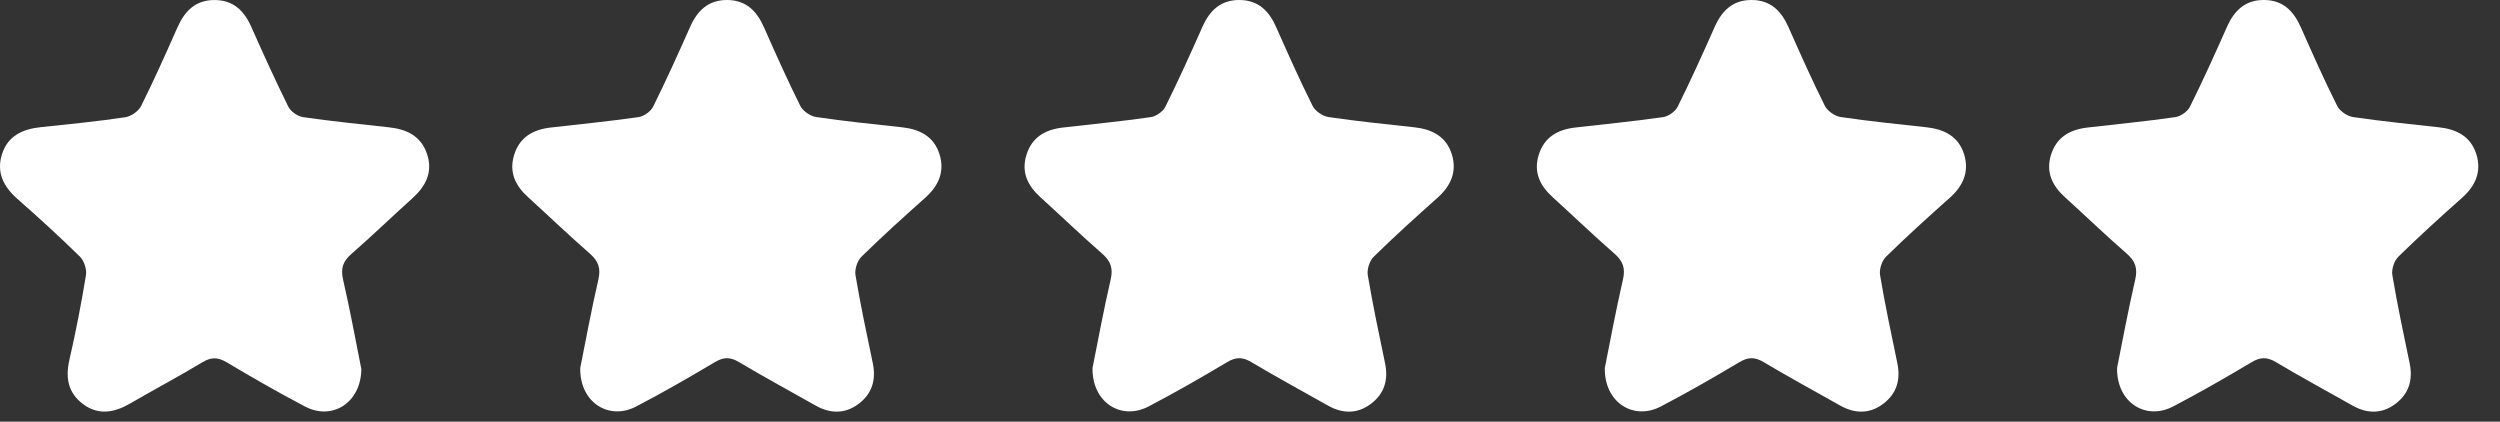 <svg width="83" height="14" viewBox="0 0 83 14" fill="none" xmlns="http://www.w3.org/2000/svg">
<rect x="0" y="0" width="83" height="14" fill="#333333" stroke="none"/>
<path d="M19.264 12.215C19.442 11.33 19.631 10.299 19.866 9.281C19.953 8.904 19.866 8.668 19.583 8.42C18.886 7.812 18.218 7.169 17.533 6.547C17.111 6.165 16.894 5.721 17.068 5.148C17.25 4.552 17.699 4.301 18.282 4.234C19.253 4.122 20.226 4.028 21.194 3.889C21.373 3.864 21.603 3.704 21.683 3.543C22.117 2.669 22.519 1.779 22.915 0.886C23.156 0.344 23.523 -0.004 24.145 -8.45225e-05C24.769 0.004 25.125 0.365 25.363 0.905C25.751 1.781 26.142 2.658 26.57 3.515C26.657 3.688 26.904 3.858 27.097 3.886C28.047 4.026 29.002 4.122 29.955 4.227C30.54 4.291 31.007 4.533 31.191 5.119C31.371 5.696 31.164 6.169 30.716 6.567C29.999 7.206 29.286 7.85 28.601 8.522C28.462 8.658 28.37 8.942 28.402 9.134C28.567 10.114 28.773 11.086 28.977 12.06C29.091 12.61 28.953 13.072 28.505 13.409C28.055 13.746 27.566 13.739 27.08 13.465C26.229 12.984 25.37 12.519 24.531 12.019C24.234 11.843 24.014 11.854 23.723 12.029C22.869 12.539 22.006 13.033 21.125 13.494C20.215 13.972 19.24 13.36 19.264 12.21V12.215Z" fill="white"/>
<path d="M36.272 12.215C36.45 11.33 36.639 10.299 36.874 9.281C36.961 8.904 36.874 8.668 36.591 8.42C35.894 7.812 35.226 7.169 34.541 6.547C34.119 6.165 33.902 5.721 34.076 5.148C34.258 4.552 34.707 4.301 35.29 4.234C36.261 4.122 37.234 4.028 38.202 3.889C38.381 3.864 38.611 3.704 38.691 3.543C39.125 2.669 39.527 1.779 39.923 0.886C40.164 0.344 40.531 -0.004 41.153 -8.45225e-05C41.777 0.004 42.133 0.365 42.371 0.905C42.759 1.781 43.15 2.658 43.578 3.515C43.665 3.688 43.912 3.858 44.105 3.886C45.054 4.026 46.01 4.122 46.963 4.227C47.547 4.291 48.015 4.533 48.199 5.119C48.379 5.696 48.172 6.169 47.724 6.567C47.007 7.206 46.294 7.85 45.609 8.522C45.47 8.658 45.378 8.942 45.41 9.134C45.575 10.114 45.781 11.086 45.984 12.06C46.099 12.61 45.961 13.072 45.512 13.409C45.063 13.746 44.574 13.739 44.088 13.465C43.237 12.984 42.378 12.519 41.539 12.019C41.242 11.843 41.022 11.854 40.731 12.029C39.877 12.539 39.014 13.033 38.133 13.494C37.223 13.972 36.248 13.36 36.272 12.21V12.215Z" fill="white"/>
<path d="M53.28 12.215C53.458 11.33 53.647 10.299 53.882 9.281C53.969 8.904 53.882 8.668 53.599 8.42C52.902 7.812 52.233 7.169 51.549 6.547C51.127 6.165 50.91 5.721 51.084 5.148C51.266 4.552 51.715 4.301 52.298 4.234C53.269 4.122 54.242 4.028 55.21 3.889C55.389 3.864 55.619 3.704 55.698 3.543C56.133 2.669 56.535 1.779 56.931 0.886C57.172 0.344 57.539 -0.004 58.16 -8.45225e-05C58.785 0.004 59.141 0.365 59.379 0.905C59.767 1.781 60.158 2.658 60.586 3.515C60.673 3.688 60.92 3.858 61.113 3.886C62.062 4.026 63.018 4.122 63.971 4.227C64.555 4.291 65.023 4.533 65.207 5.119C65.387 5.696 65.18 6.169 64.732 6.567C64.015 7.206 63.302 7.85 62.617 8.522C62.478 8.658 62.386 8.942 62.418 9.134C62.583 10.114 62.789 11.086 62.992 12.06C63.107 12.61 62.968 13.072 62.52 13.409C62.071 13.746 61.582 13.739 61.096 13.465C60.245 12.984 59.386 12.519 58.547 12.019C58.25 11.843 58.03 11.854 57.739 12.029C56.885 12.539 56.022 13.033 55.141 13.494C54.231 13.972 53.256 13.36 53.28 12.21V12.215Z" fill="white"/>
<path d="M70.287 12.215C70.465 11.33 70.654 10.299 70.89 9.281C70.976 8.904 70.89 8.668 70.607 8.42C69.909 7.812 69.241 7.169 68.556 6.547C68.135 6.165 67.918 5.721 68.091 5.148C68.273 4.552 68.723 4.301 69.306 4.234C70.276 4.122 71.249 4.028 72.217 3.889C72.397 3.864 72.626 3.704 72.706 3.543C73.14 2.669 73.542 1.779 73.939 0.886C74.18 0.344 74.546 -0.004 75.168 -8.45225e-05C75.793 0.004 76.149 0.365 76.387 0.905C76.775 1.781 77.165 2.658 77.594 3.515C77.681 3.688 77.927 3.858 78.121 3.886C79.07 4.026 80.025 4.122 80.979 4.227C81.563 4.291 82.031 4.533 82.214 5.119C82.395 5.696 82.188 6.169 81.74 6.567C81.022 7.206 80.31 7.85 79.625 8.522C79.486 8.658 79.394 8.942 79.426 9.134C79.591 10.114 79.797 11.086 80 12.06C80.115 12.61 79.976 13.072 79.528 13.409C79.079 13.746 78.59 13.739 78.104 13.465C77.252 12.984 76.394 12.519 75.555 12.019C75.258 11.843 75.038 11.854 74.747 12.029C73.892 12.539 73.03 13.033 72.149 13.494C71.238 13.972 70.264 13.36 70.287 12.21V12.215Z" fill="white"/>
<path d="M11.997 12.246C11.987 13.386 11.018 13.966 10.13 13.498C9.25 13.036 8.386 12.541 7.532 12.032C7.239 11.857 7.018 11.848 6.724 12.025C5.931 12.501 5.115 12.935 4.315 13.399C3.788 13.704 3.26 13.796 2.749 13.41C2.264 13.043 2.168 12.547 2.302 11.959C2.515 11.023 2.7 10.082 2.854 9.135C2.885 8.944 2.794 8.659 2.655 8.522C1.983 7.861 1.285 7.225 0.577 6.603C0.115 6.197 -0.125 5.722 0.066 5.119C0.259 4.508 0.753 4.284 1.354 4.222C2.291 4.124 3.229 4.031 4.161 3.892C4.354 3.862 4.601 3.69 4.686 3.517C5.115 2.659 5.504 1.783 5.893 0.906C6.133 0.367 6.487 0.004 7.112 0.001C7.735 -0.002 8.1 0.346 8.341 0.888C8.738 1.78 9.14 2.671 9.574 3.545C9.654 3.704 9.883 3.862 10.063 3.889C11.012 4.026 11.967 4.123 12.921 4.228C13.499 4.292 13.97 4.511 14.173 5.099C14.383 5.71 14.139 6.18 13.687 6.587C13.012 7.194 12.359 7.826 11.675 8.423C11.39 8.67 11.303 8.904 11.39 9.283C11.628 10.318 11.819 11.365 11.995 12.246H11.997Z" fill="white"/>
</svg>
